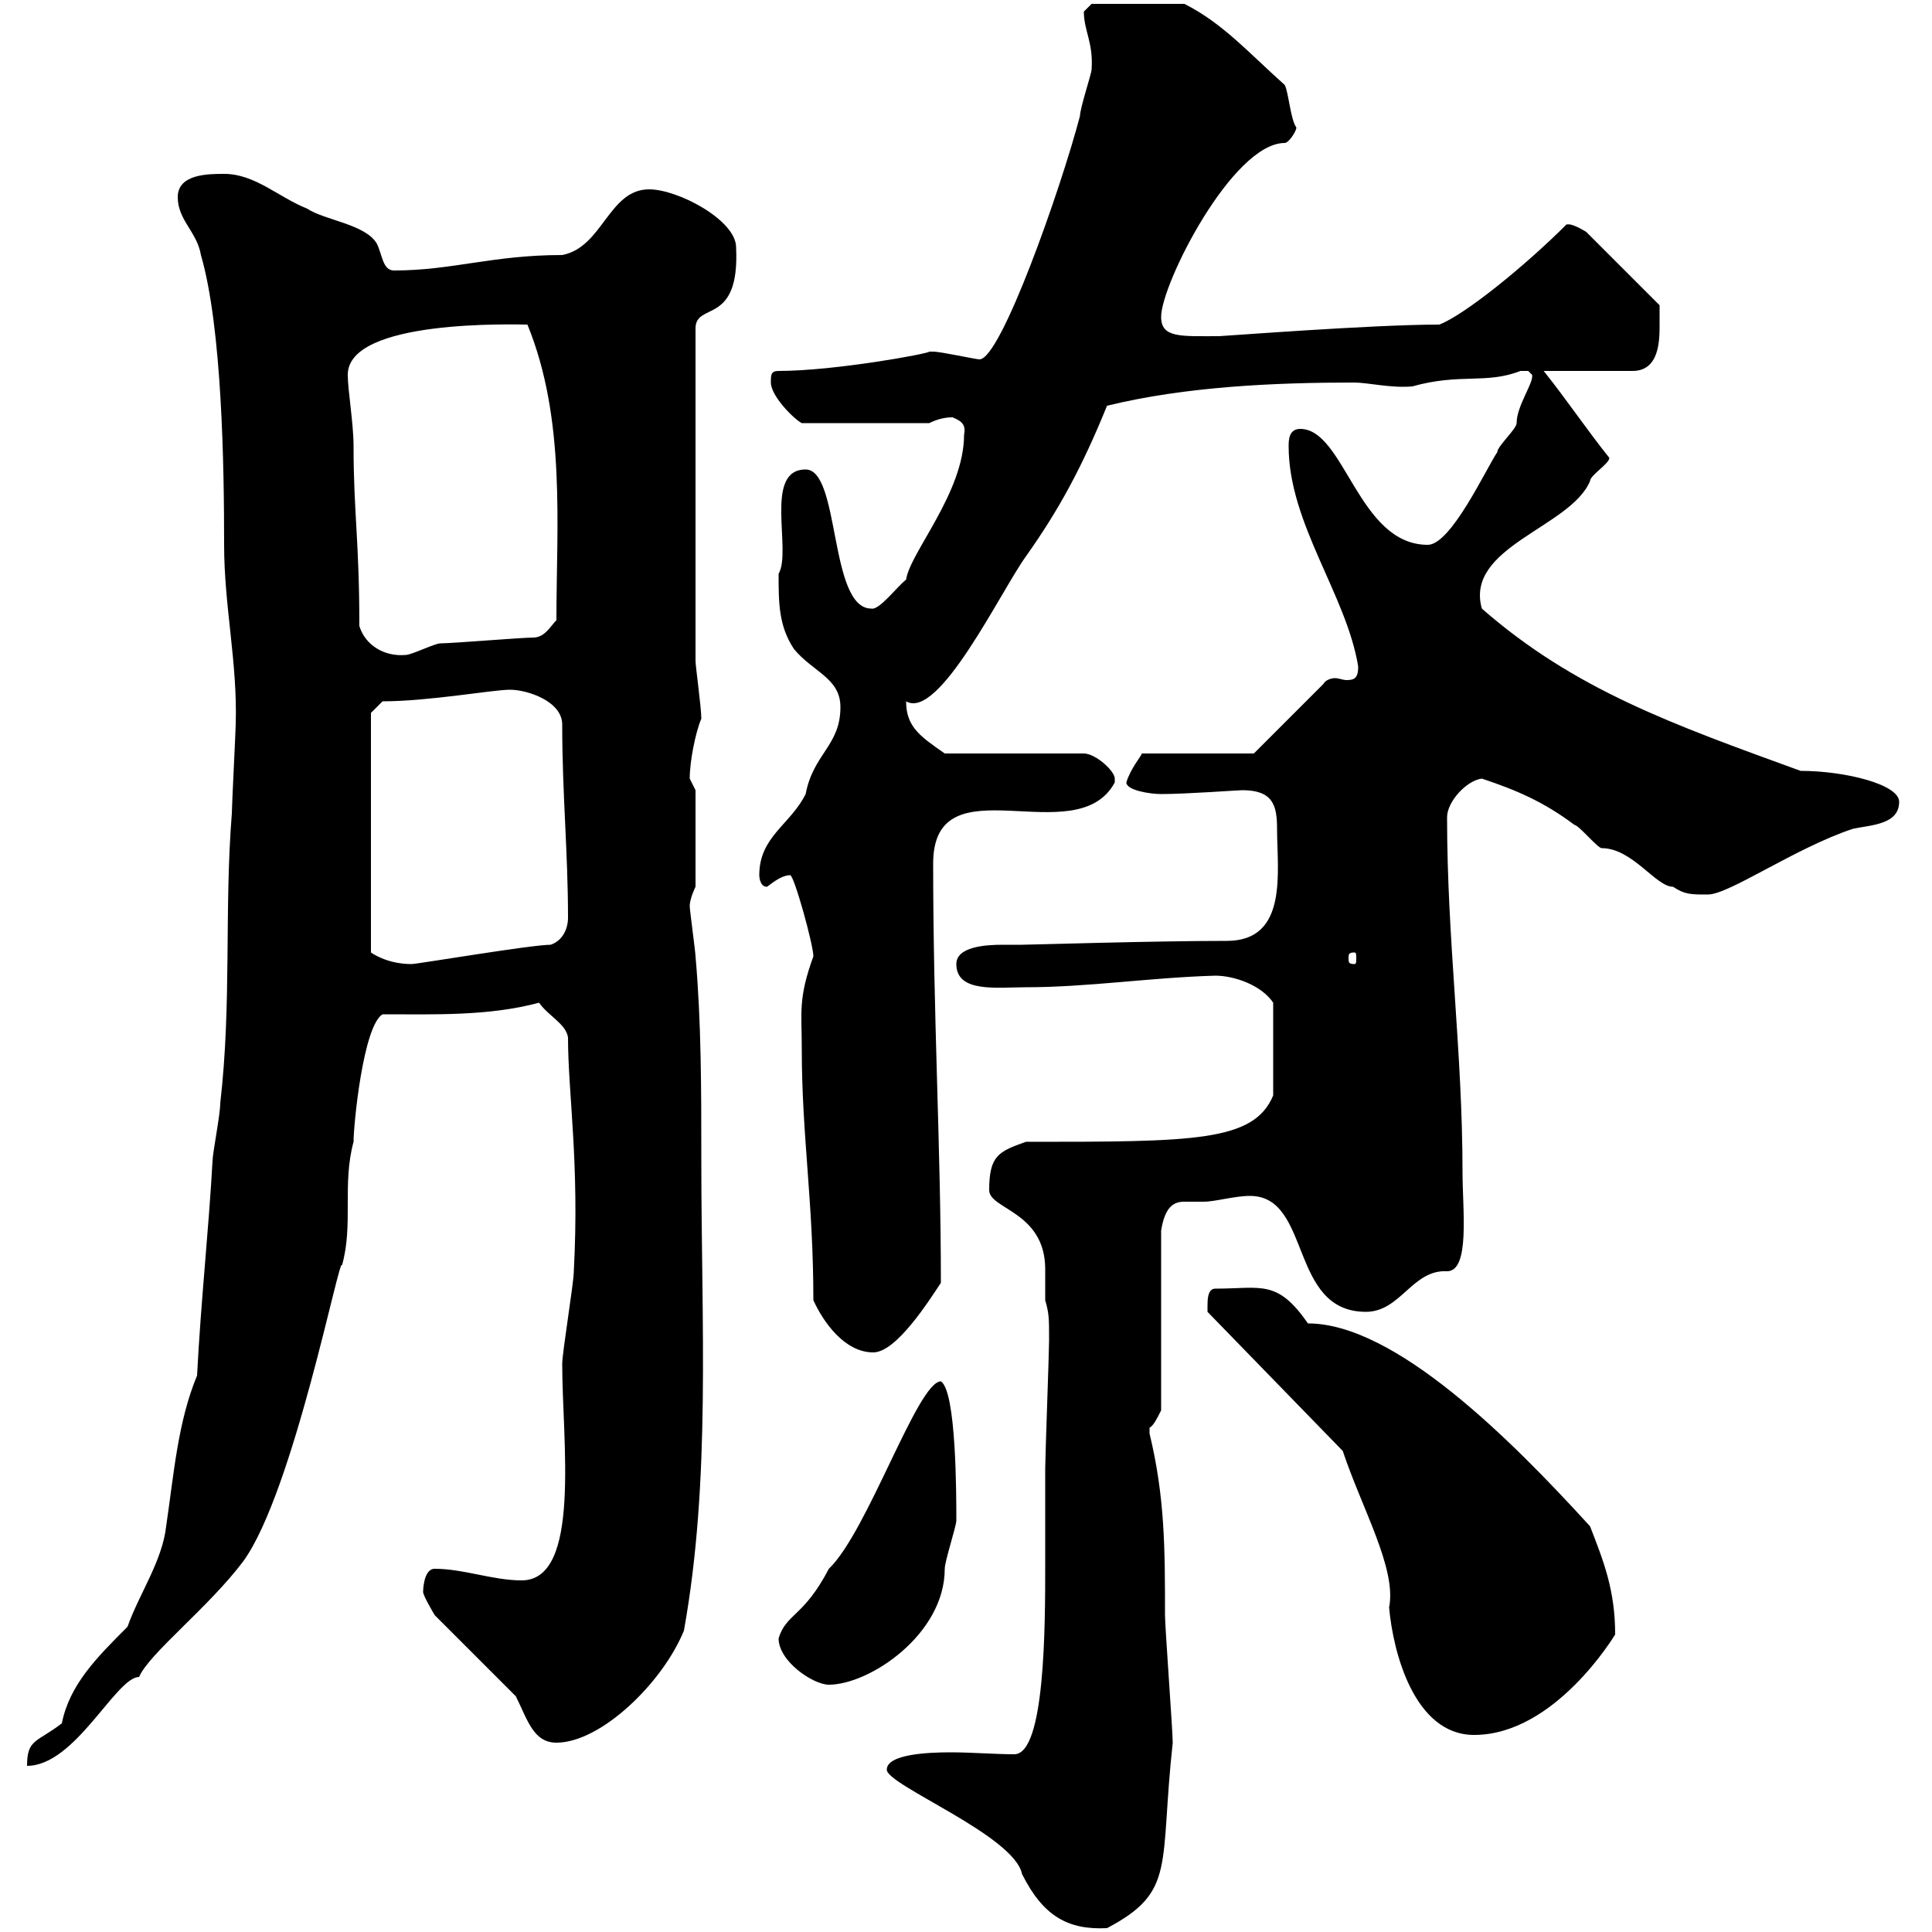 <svg xmlns="http://www.w3.org/2000/svg" xmlns:xlink="http://www.w3.org/1999/xlink" width="300" height="300"><path d="M137.70 274.80C137.70 277.20 157.50 285 158.70 291C162 297.60 165.90 299.70 171.90 299.40C182.70 293.70 180 289.80 182.10 270.60C182.10 268.80 180.90 252.60 180.90 250.80C180.90 240.60 180.90 232.50 178.50 222.60C178.50 222.60 178.50 222.60 178.50 221.70C179.10 221.40 179.70 220.20 180.30 219L180.30 191.10C180.90 187.20 182.40 186.60 183.90 186.60C184.50 186.60 185.40 186.60 186.90 186.60C188.70 186.60 191.70 185.70 194.10 185.70C203.70 185.70 200.10 203.70 212.10 203.70C217.50 203.70 219.30 197.10 224.70 197.40C228.30 197.40 227.10 187.80 227.10 182.10C227.10 163.20 224.70 146.10 224.70 126.90C224.70 124.50 227.70 121.20 230.10 120.90C235.50 122.70 239.70 124.50 244.50 128.10C245.10 128.10 248.10 131.70 248.70 131.70C253.50 131.70 257.10 137.70 259.80 137.70C261.60 138.90 262.50 138.90 265.20 138.90C268.50 138.90 278.70 131.70 287.70 128.70C290.40 128.10 294.90 128.10 294.90 124.50C294.90 121.80 286.50 119.70 279.60 119.70C259.80 112.50 244.50 107.10 230.10 94.50C227.40 84.90 243.90 81.90 246.90 74.70C246.90 73.80 249.90 72 249.90 71.10C246.30 66.60 243.30 62.10 239.70 57.60L253.50 57.60C257.70 57.60 257.70 52.80 257.70 50.40C257.70 49.20 257.70 47.40 257.70 47.40L246.30 36C243.30 34.20 243.30 35.10 243.30 34.80C236.70 41.40 227.40 48.90 223.50 50.40C213 50.40 189.90 52.20 189.30 52.20C183.30 52.20 180.30 52.50 180.30 49.20C180.30 44.10 191.40 22.20 199.50 22.20C200.10 22.20 201.30 20.40 201.30 19.80C200.40 18.60 200.10 14.40 199.50 13.20C194.10 8.40 189.90 3.60 183.90 0.60L169.50 0.60C169.50 0.60 168.30 1.80 168.30 1.80C168.30 4.80 169.80 6.60 169.50 10.80C169.50 11.40 167.70 16.80 167.70 18C164.70 29.40 155.40 55.80 152.10 55.80C151.50 55.80 146.10 54.60 144.90 54.60C144.90 54.60 144.90 54.60 144.30 54.60C144.30 54.90 129.60 57.60 120.90 57.60C119.70 57.60 119.70 58.20 119.70 59.40C119.70 61.50 123.30 65.10 124.50 65.70L144.30 65.70C145.50 65.10 146.70 64.80 147.90 64.80C149.40 65.40 150 66 149.70 67.50C149.70 76.50 141.30 85.80 140.70 90C139.20 91.20 136.50 94.80 135.30 94.50C128.70 94.50 130.50 72.90 125.10 72.90C118.50 72.90 123 85.50 120.90 89.10C120.90 93.60 120.90 97.20 123.30 100.80C126.30 104.40 130.50 105.30 130.50 109.80C130.50 115.80 126.30 117 125.10 123.30C122.70 128.10 117.90 129.90 117.90 135.90C117.90 135.90 117.90 137.70 119.10 137.70C120.30 136.80 121.50 135.90 122.70 135.90C123.30 135.90 126.30 146.70 126.30 148.50C123.90 155.10 124.50 157.20 124.50 162.90C124.50 176.40 126.30 186.60 126.30 201.90C127.80 205.20 131.10 210 135.60 210C139.20 210 144.30 201.90 146.10 199.20C146.10 178.20 144.90 157.80 144.90 134.10C144.90 117.90 167.10 132.60 173.10 121.50C173.10 121.50 173.10 121.50 173.10 120.90C173.10 119.70 170.10 117 168.30 117L146.70 117C142.80 114.30 140.70 112.80 140.70 108.90C145.80 111.90 155.40 91.80 159.30 86.40C164.40 79.20 168 72.60 171.90 63C184.20 60 198 59.40 210.30 59.40C212.40 59.40 216 60.30 219.30 60C226.80 57.90 230.70 59.70 236.10 57.60C236.10 57.60 236.10 57.60 237.30 57.60C237.30 57.60 237.90 58.20 237.90 58.20C238.20 59.40 235.50 63 235.50 65.70C235.50 66.60 232.50 69.30 232.50 70.20C230.70 72.90 225.30 84.60 221.70 84.60C210.90 84.60 208.80 66.60 201.90 66.60C200.10 66.60 200.10 68.40 200.10 69.30C200.10 81.30 209.10 92.40 210.90 103.50C210.90 105.30 210.30 105.60 209.10 105.60C208.50 105.60 207.90 105.30 207.30 105.30C206.70 105.30 205.80 105.60 205.50 106.20L194.70 117L177.30 117C177.30 117.30 175.50 119.40 174.90 121.50C174.90 122.70 178.50 123.30 180.30 123.30C184.20 123.30 192.30 122.70 192.90 122.70C197.70 122.70 198.30 125.10 198.30 128.70C198.30 135.30 200.10 146.10 190.50 146.10C179.10 146.10 159.90 146.70 158.70 146.70C158.10 146.70 157.20 146.70 155.70 146.70C153 146.70 148.50 147 148.50 149.70C148.50 154.20 154.80 153.30 159.30 153.30C168.90 153.30 178.50 151.80 188.70 151.50C191.70 151.50 195.90 153 197.70 155.70L197.70 170.10C194.70 177.30 185.40 177.30 159.30 177.30C155.10 178.80 153.60 179.40 153.60 184.80C153.60 187.80 162.30 188.10 162.30 197.10C162.30 198.60 162.30 200.40 162.30 201.90C162.90 204 162.90 204.60 162.90 208.20C162.90 210 162.30 226.20 162.30 228C162.30 233.10 162.30 238.20 162.30 243C162.30 252.30 162.30 272.40 157.50 272.40C154.50 272.40 150.90 272.10 147.60 272.10C144 272.10 137.70 272.40 137.70 274.80ZM30.60 213.60C27.60 220.80 27 228.90 25.80 237C25.20 242.40 21.60 247.50 19.80 252.60C15 257.40 10.80 261.60 9.60 267.60C5.70 270.60 4.20 270 4.20 274.20C11.70 274.20 18 260.40 21.60 260.40C23.10 256.80 32.40 249.60 37.80 242.40C45.60 231.60 52.80 194.40 53.10 196.50C54.90 190.20 53.10 183.90 54.90 177.30C54.90 174.60 56.40 159.30 59.40 157.50C67.50 157.50 75.90 157.80 83.70 155.70C85.20 157.80 87.90 159 88.20 161.10C88.20 169.80 90 180.60 89.10 197.40C89.10 199.20 87.30 210 87.30 211.80C87.30 223.80 90.30 245.40 81 245.40C76.50 245.40 72 243.60 67.50 243.60C65.70 243.60 65.70 247.20 65.70 247.20C65.70 247.80 67.50 250.80 67.50 250.80L80.10 263.40C81.90 267 82.80 270.60 86.40 270.60C93.30 270.60 102.90 261.30 106.20 253.20C110.40 229.80 108.90 205.80 108.90 180C108.90 169.20 108.90 158.70 108 148.50C108 147.90 107.10 141.30 107.10 140.70C107.10 139.50 108 137.70 108 137.70L108 122.70C108 122.70 107.10 120.90 107.10 120.90C107.10 118.20 108 113.70 108.90 111.60C108.90 109.80 108 103.50 108 102.60L108 51C108 46.80 114.90 50.70 114.30 38.40C114.30 34.20 105.30 29.40 100.80 29.40C94.50 29.40 93.60 38.40 87.30 39.60C76.50 39.60 70.20 42 61.20 42C59.40 42 59.40 39.60 58.50 37.80C56.70 34.80 50.40 34.20 47.70 32.40C43.20 30.60 39.60 27 34.80 27C32.40 27 27.60 27 27.60 30.60C27.60 34.20 30.60 36 31.20 39.60C34.50 51 34.80 72.60 34.80 84.60C34.80 94.20 36.90 102.90 36.60 112.50C36.60 113.40 36 125.10 36 126.30C34.80 141.30 36 155.70 34.20 171.30C34.20 173.10 33 179.10 33 180.30C32.40 191.10 31.20 201.90 30.60 213.60ZM187.50 202.80C187.50 202.80 187.50 203.70 187.50 203.70L208.50 225.30C211.50 234.30 216.90 243.60 215.70 249.60C216.30 256.50 219.60 269.40 228.90 269.40C241.50 269.40 250.80 253.80 250.80 253.80C250.80 246.90 249 242.40 246.90 237C234.60 223.50 216.60 205.50 203.10 205.50C198.30 198.60 195.90 200.10 188.70 200.10C187.50 200.10 187.50 201.90 187.50 202.80ZM120.90 254.40C120.90 258 126.30 261.60 128.70 261.60C135 261.60 146.70 253.80 146.70 243.60C146.70 242.40 148.50 237 148.50 236.10C148.50 232.20 148.50 216 146.10 214.50C142.50 214.50 134.70 237.90 128.70 243.60C124.80 251.10 122.10 250.50 120.90 254.40ZM57.60 110.70L59.40 108.90C66.60 108.90 76.50 107.10 79.20 107.10C81.90 107.10 87.30 108.90 87.30 112.50C87.30 123.30 88.20 132.30 88.20 142.50C88.20 144.30 87.30 146.10 85.50 146.70C82.50 146.70 64.80 149.70 63.90 149.70C60 149.70 57.60 147.90 57.60 147.90ZM210.30 147.90C210.60 147.90 210.60 148.20 210.60 148.80C210.60 149.40 210.60 149.70 210.30 149.70C209.40 149.70 209.40 149.40 209.40 148.80C209.40 148.20 209.40 147.90 210.30 147.90ZM55.80 97.20C55.80 84 54.90 79.50 54.90 69.30C54.90 65.70 54 60.60 54 58.20C54 49.50 80.10 50.40 81.90 50.40C87.90 65.10 86.40 81.60 86.40 96.30C85.50 97.20 84.60 99 82.80 99C81 99 70.20 99.90 68.40 99.90C67.50 99.90 63.90 101.70 63 101.70C59.70 102 56.70 100.20 55.80 97.20Z"/></svg>